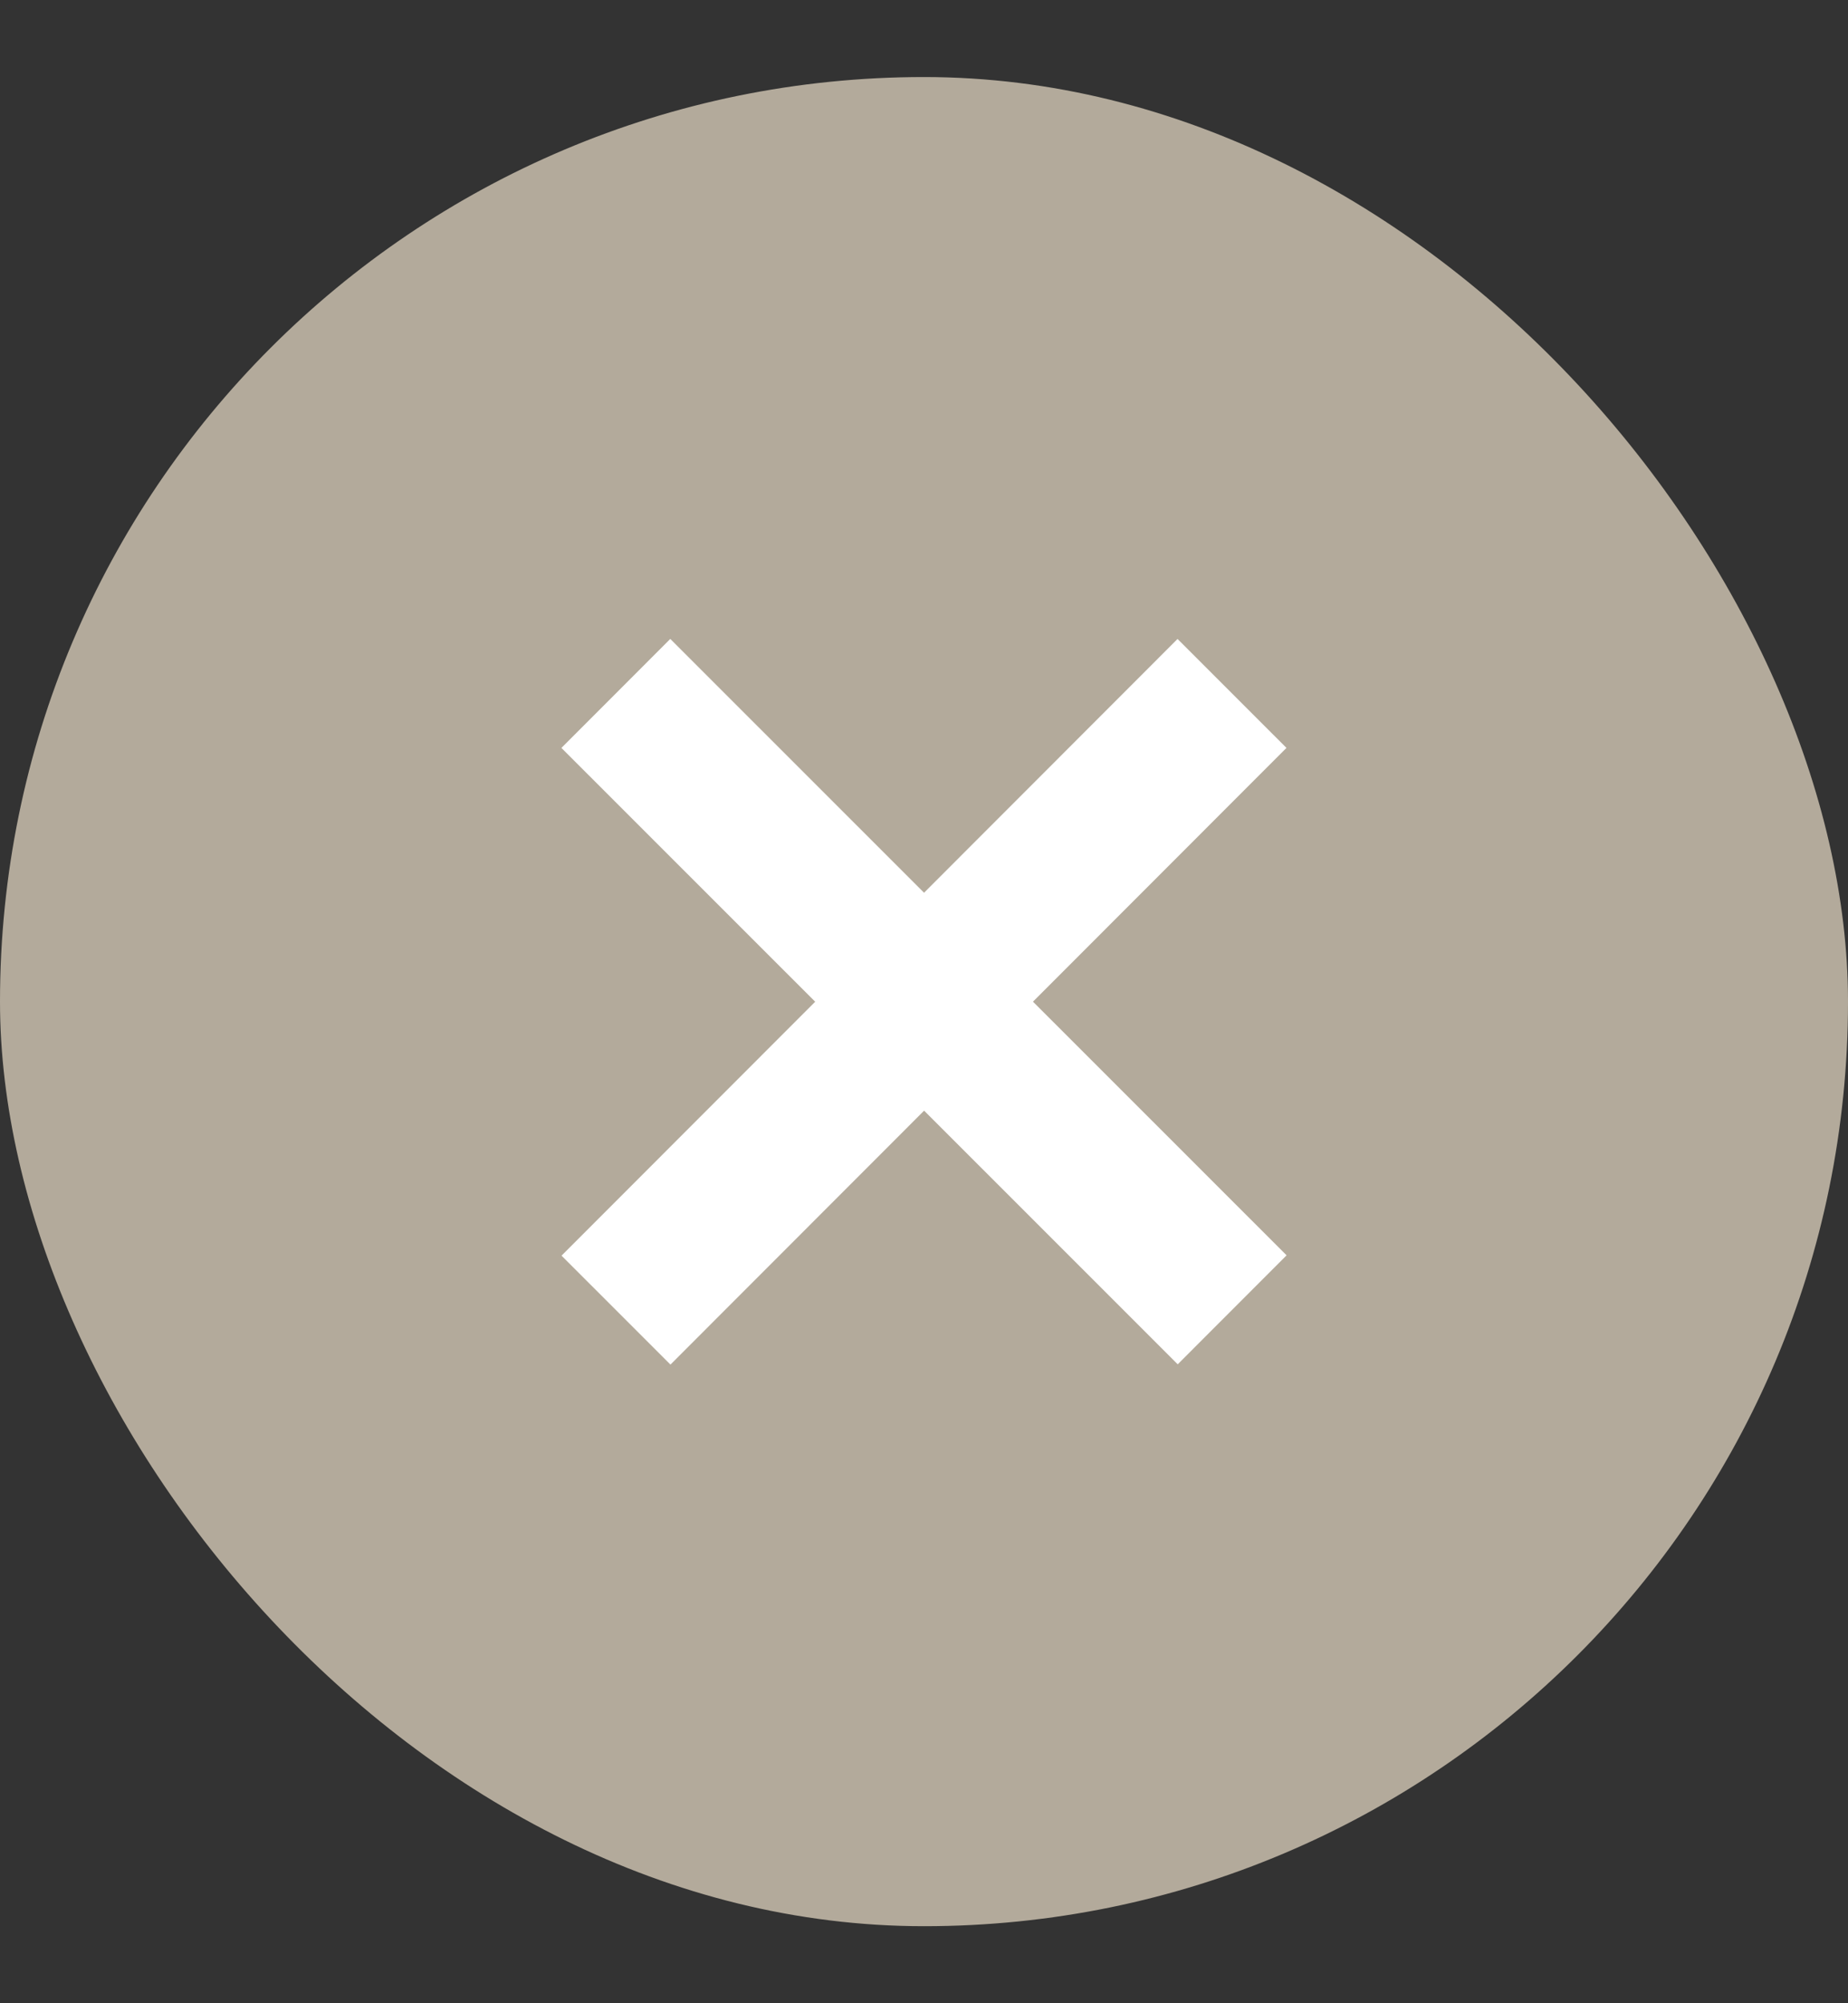 <svg width="12" height="13" viewBox="0 0 12 13" fill="none" xmlns="http://www.w3.org/2000/svg">
<rect x="0" y="0" width="12" height="13" fill="#333333" stroke="none"/>
<rect y="0.5" width="12" height="12" rx="6" fill="#B3AA9B"/>
<path d="M4 8.502L8 4.5" stroke="white"/>
<path d="M3.999 4.5L8.001 8.5" stroke="white"/>
</svg>
